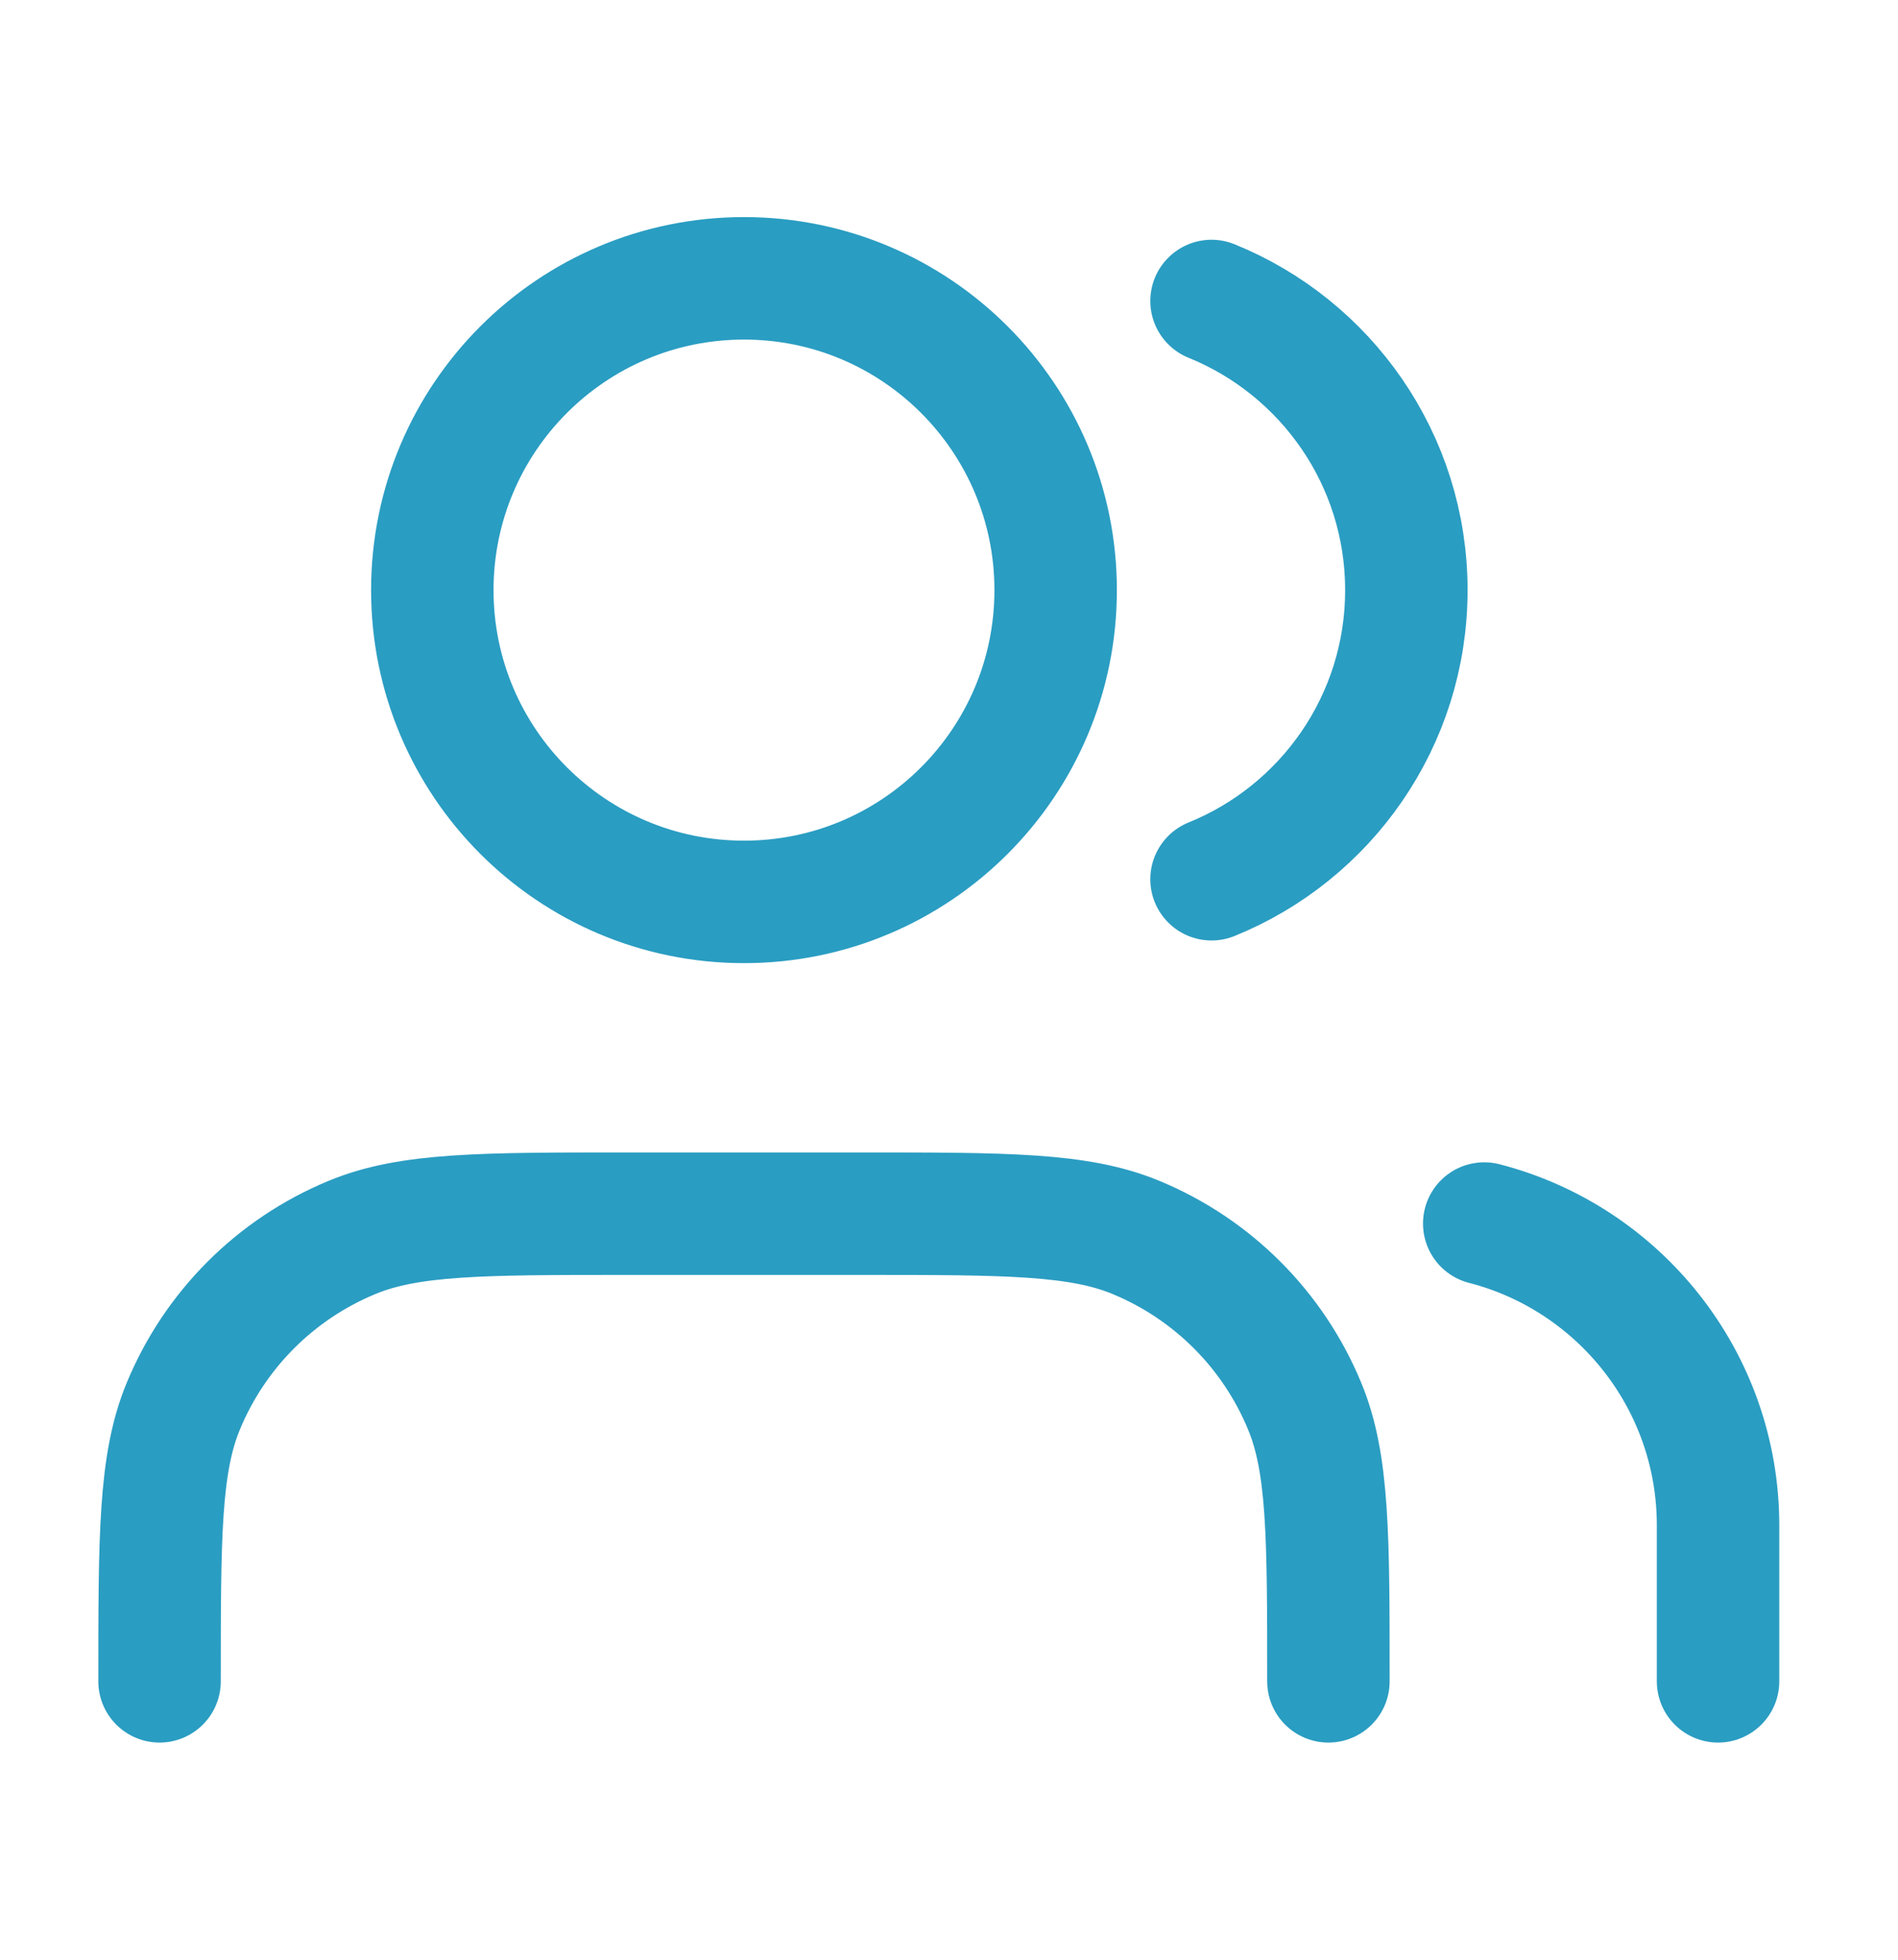 <svg width="31" height="32" viewBox="0 0 31 32" fill="none" xmlns="http://www.w3.org/2000/svg">
<path d="M28.061 27.454V24.909C28.061 22.537 26.438 20.544 24.242 19.979M19.788 4.915C21.654 5.671 22.97 7.5 22.97 9.636C22.97 11.773 21.654 13.602 19.788 14.357M21.697 27.454C21.697 25.082 21.697 23.896 21.309 22.961C20.793 21.713 19.802 20.722 18.554 20.206C17.619 19.818 16.433 19.818 14.061 19.818H10.242C7.87 19.818 6.684 19.818 5.749 20.206C4.501 20.722 3.51 21.713 2.994 22.961C2.606 23.896 2.606 25.082 2.606 27.454M17.242 9.636C17.242 12.448 14.963 14.727 12.152 14.727C9.34 14.727 7.061 12.448 7.061 9.636C7.061 6.825 9.34 4.545 12.152 4.545C14.963 4.545 17.242 6.825 17.242 9.636Z" stroke="#2A9DC2" stroke-width="2" stroke-linecap="round" stroke-linejoin="round"/>
</svg>

